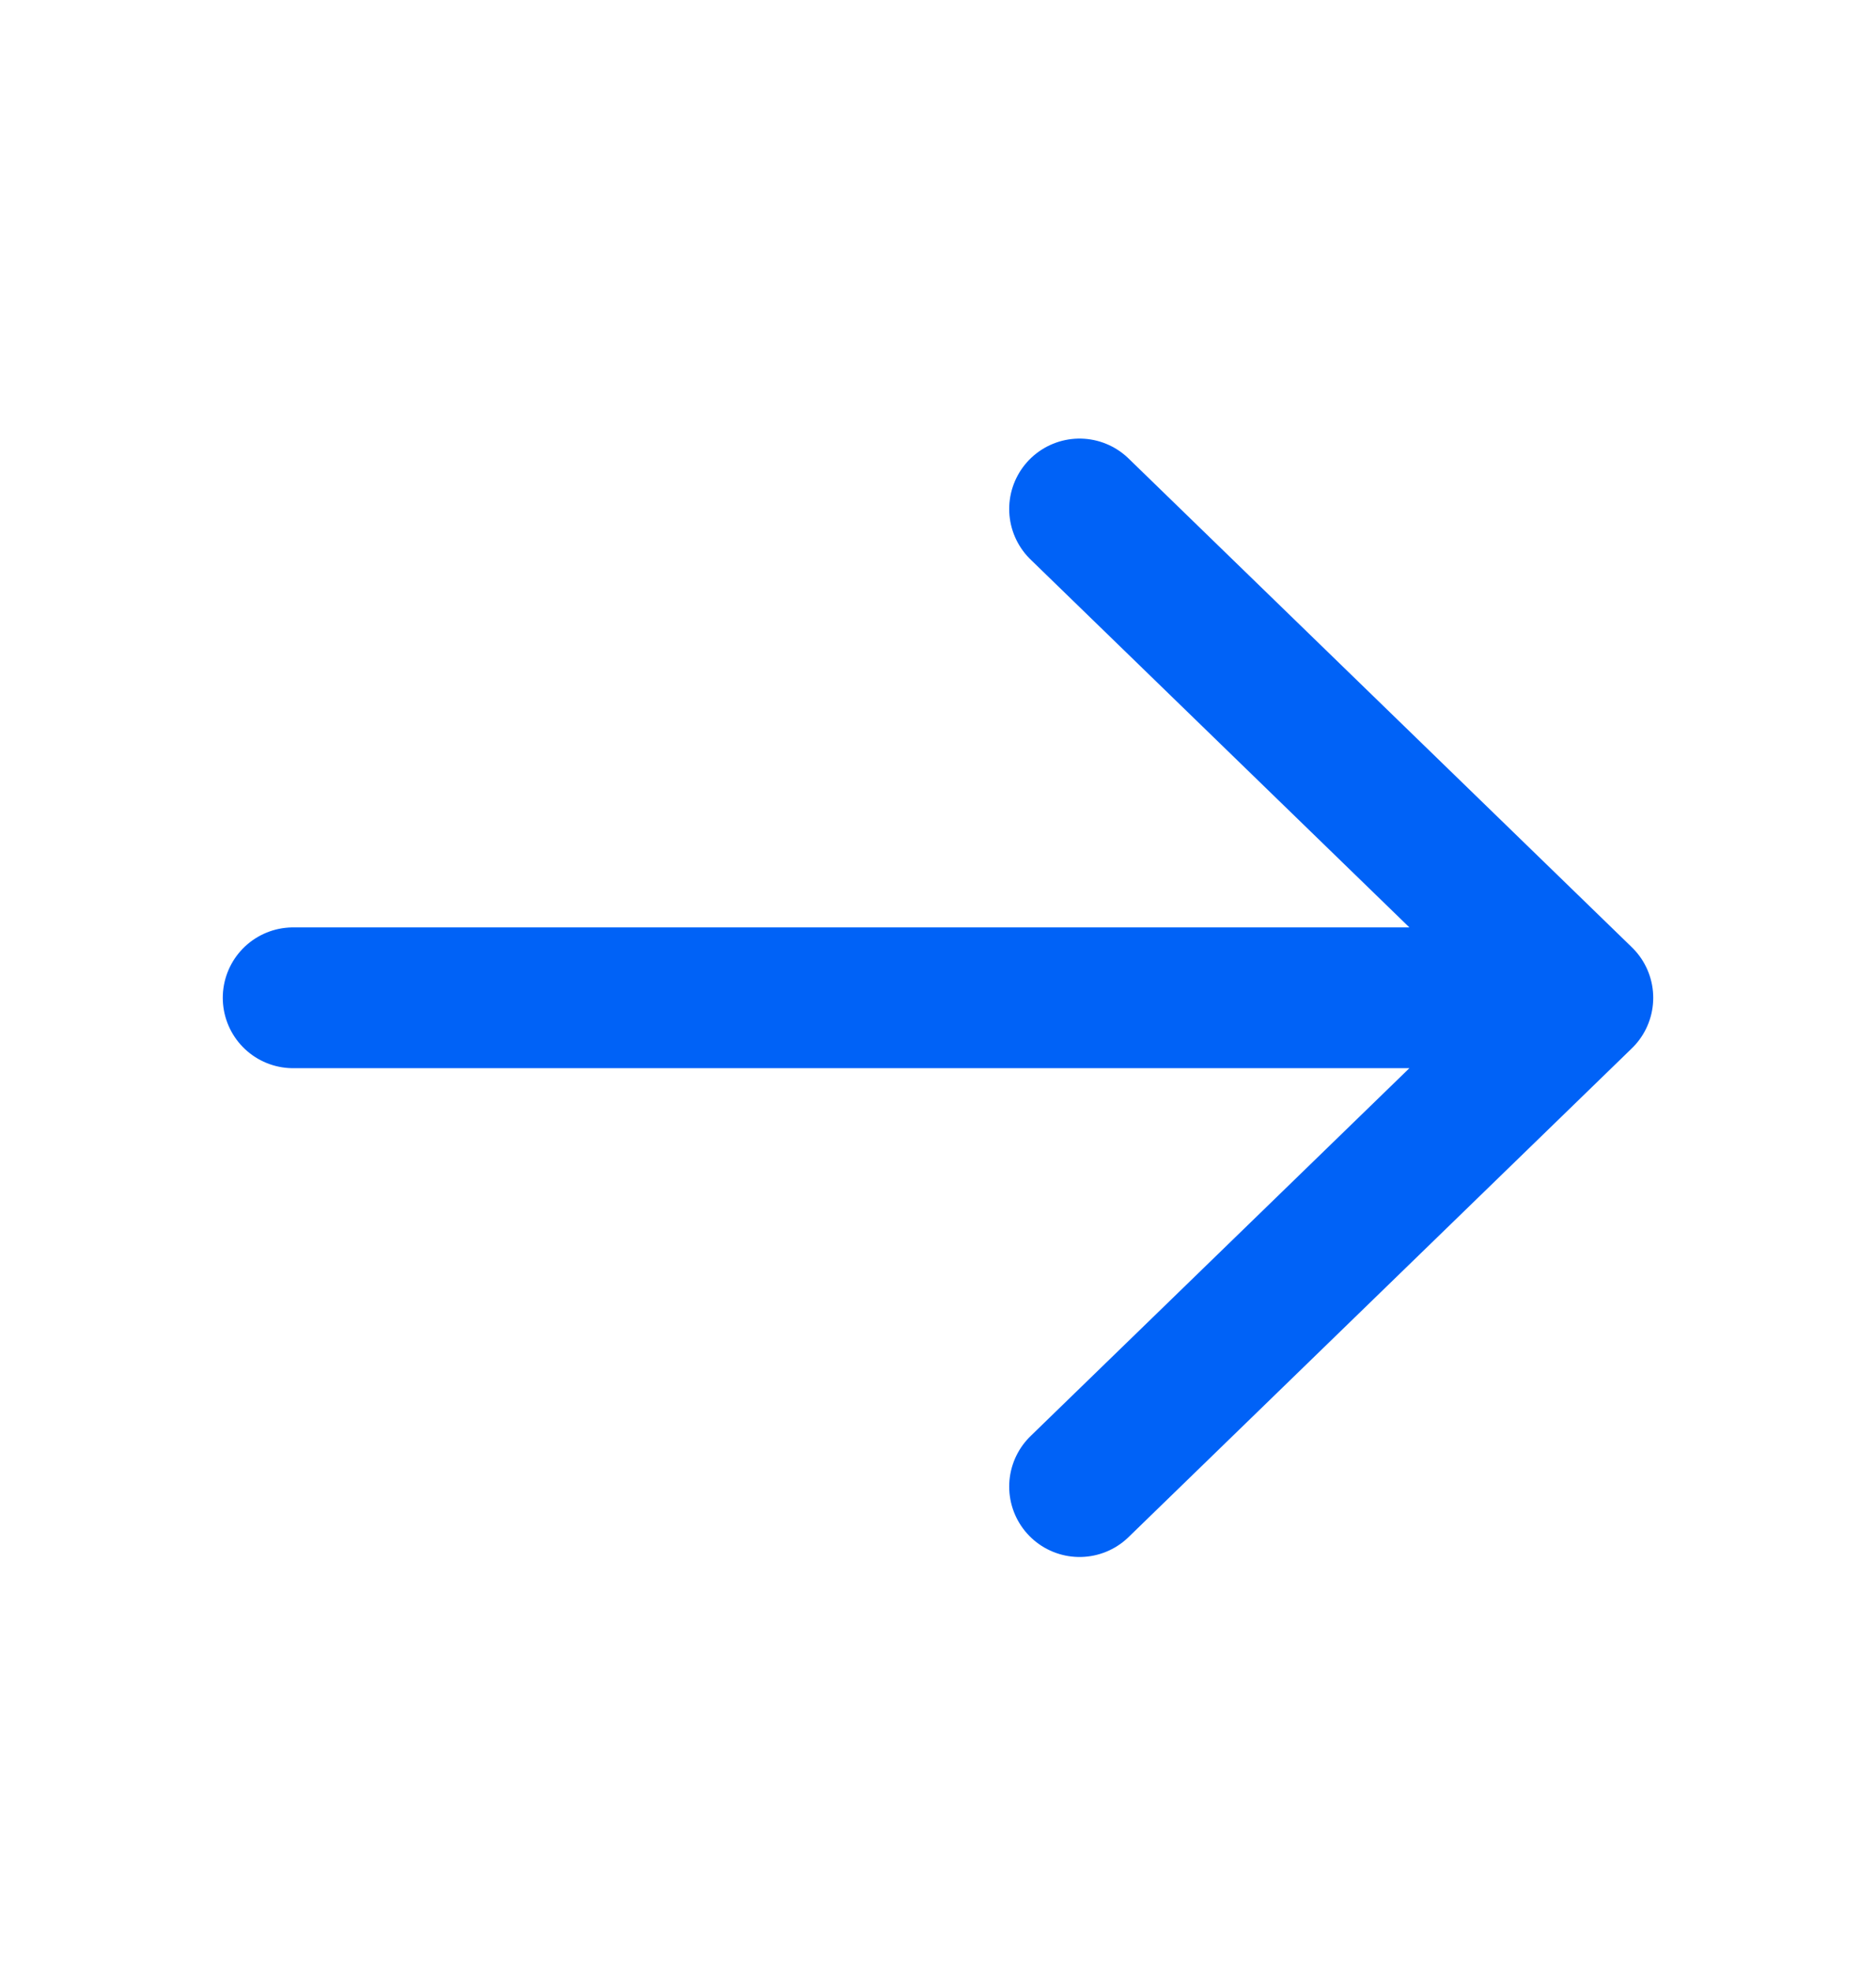 <svg width="20" height="21" viewBox="0 0 20 21" fill="none" xmlns="http://www.w3.org/2000/svg">
<g id="Type=Arrow Right">
<path id="stroke" d="M11.509 5.423L16.875 10.631M16.875 10.631L11.509 15.839M16.875 10.631H3.125" stroke="#0062f7" stroke-width="1.5" stroke-miterlimit="10" stroke-linecap="round" stroke-linejoin="round"/>
</g>
</svg>
